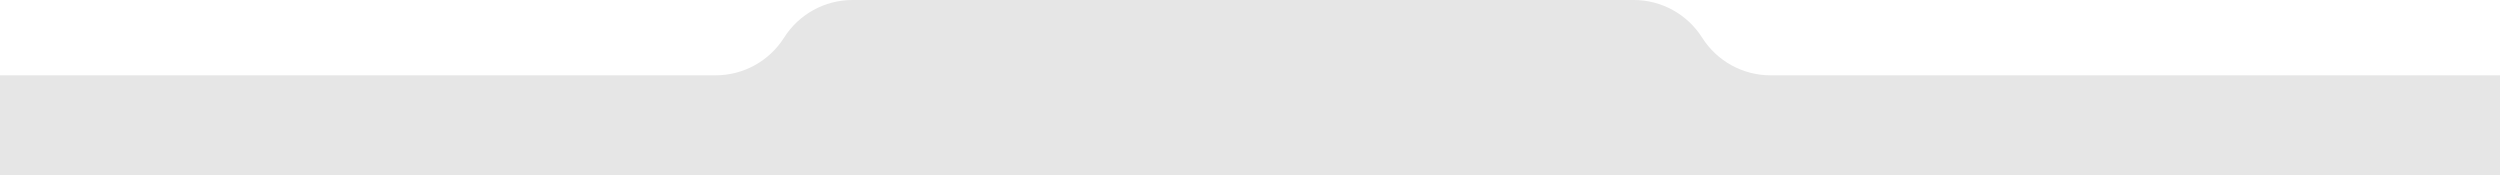 <svg width="1440" height="101" viewBox="0 0 1440 101" fill="none" xmlns="http://www.w3.org/2000/svg">
<path d="M941.029 5.91161e-06L491.027 0C475.042 0 460.17 8.187 451.62 21.693C443.069 35.199 428.198 43.386 412.212 43.386L0 43.386L0 101L1440 101L1440 43.386L1019.84 43.386C1003.86 43.386 988.987 35.199 980.436 21.693C971.886 8.187 957.014 2.23094e-06 941.029 5.91161e-06Z" fill="#E6E6E6"/>
</svg>
